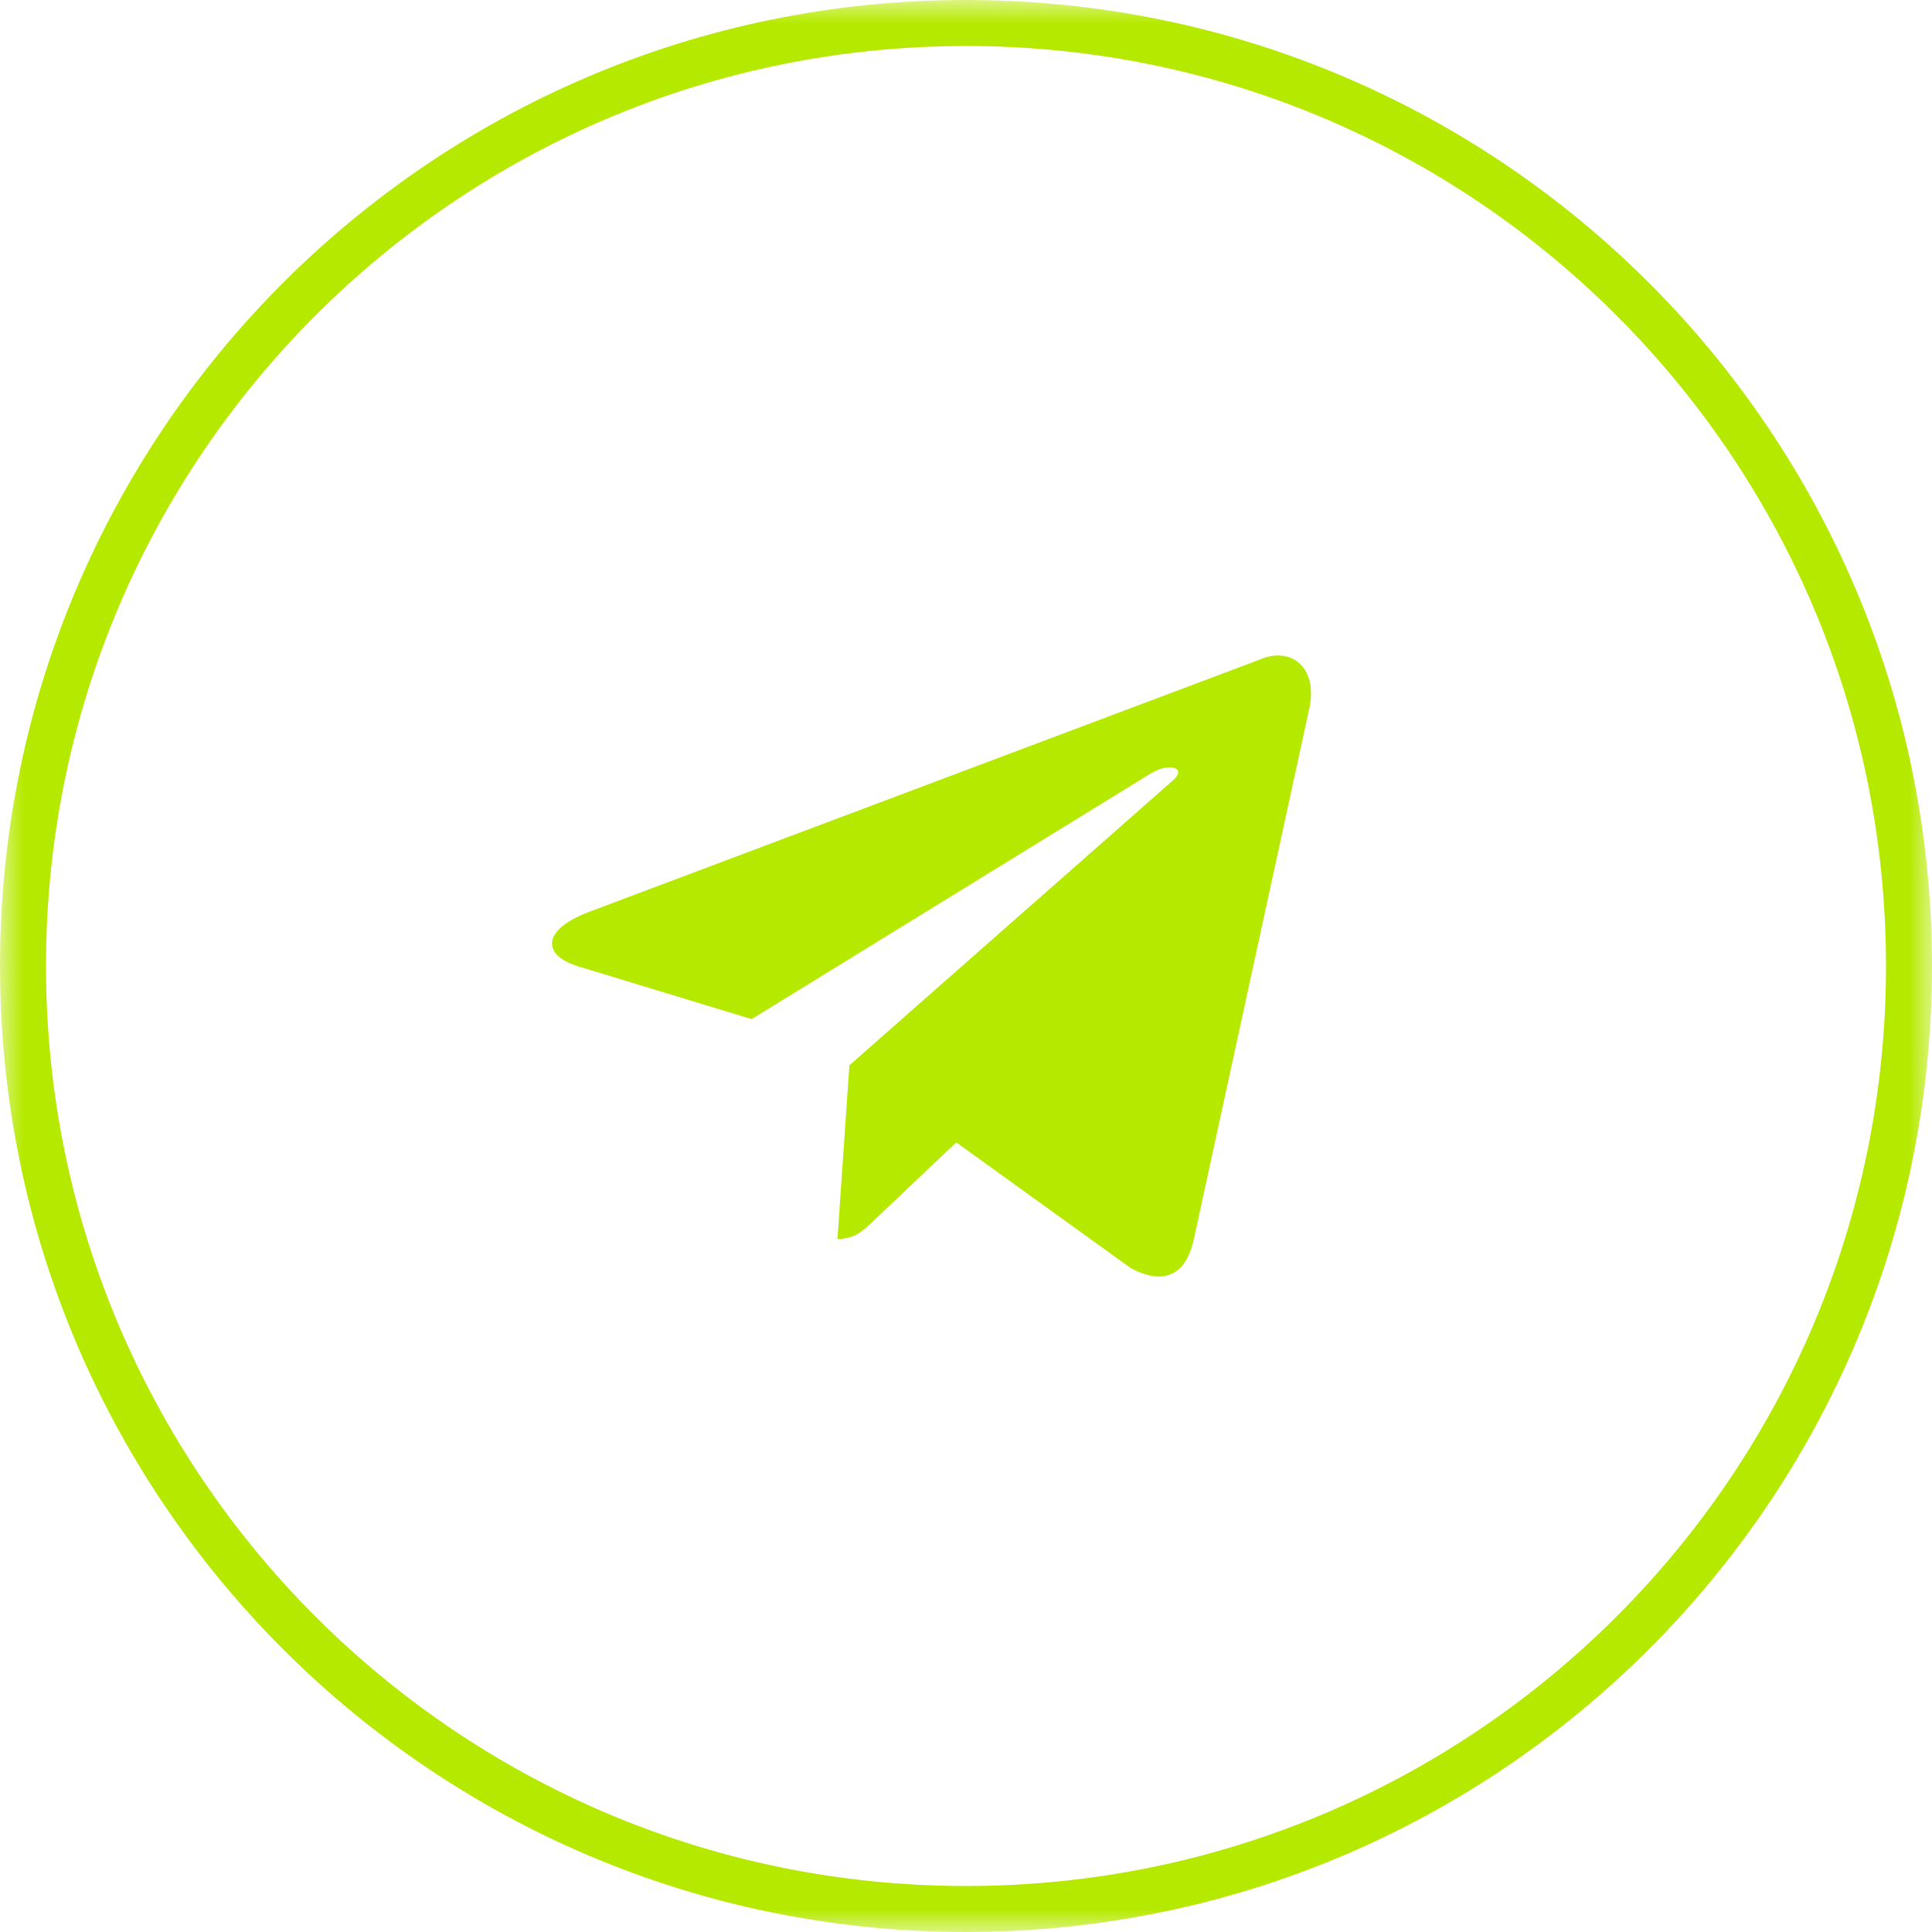 <?xml version="1.0" encoding="UTF-8"?> <svg xmlns="http://www.w3.org/2000/svg" width="42" height="42" viewBox="0 0 42 42" fill="none"><g clip-path="url(#clip0_238_87)"><mask id="mask0_238_87" style="mask-type:luminance" maskUnits="userSpaceOnUse" x="0" y="0" width="42" height="42"><path d="M42 0H0V42H42V0Z" fill="white"></path></mask><g mask="url(#mask0_238_87)"><path d="M21 41.5C32.322 41.5 41.5 32.322 41.5 21C41.5 9.678 32.322 0.5 21 0.5C9.678 0.5 0.5 9.678 0.5 21C0.5 32.322 9.678 41.5 21 41.5Z" stroke="#B6E900"></path><path d="M27.386 14.339L12.77 19.837C11.773 20.228 11.779 20.771 12.587 21.013L16.34 22.155L25.022 16.811C25.433 16.567 25.808 16.698 25.499 16.965L18.465 23.159L18.206 26.933C18.585 26.933 18.753 26.763 18.965 26.563L20.788 24.834L24.579 27.566C25.278 27.941 25.78 27.748 25.954 26.934L28.443 15.492C28.698 14.496 28.053 14.044 27.386 14.339Z" fill="#B6E900"></path></g></g><defs><clipPath id="clip0_238_87"><rect width="42" height="42" fill="white"></rect></clipPath></defs></svg> 